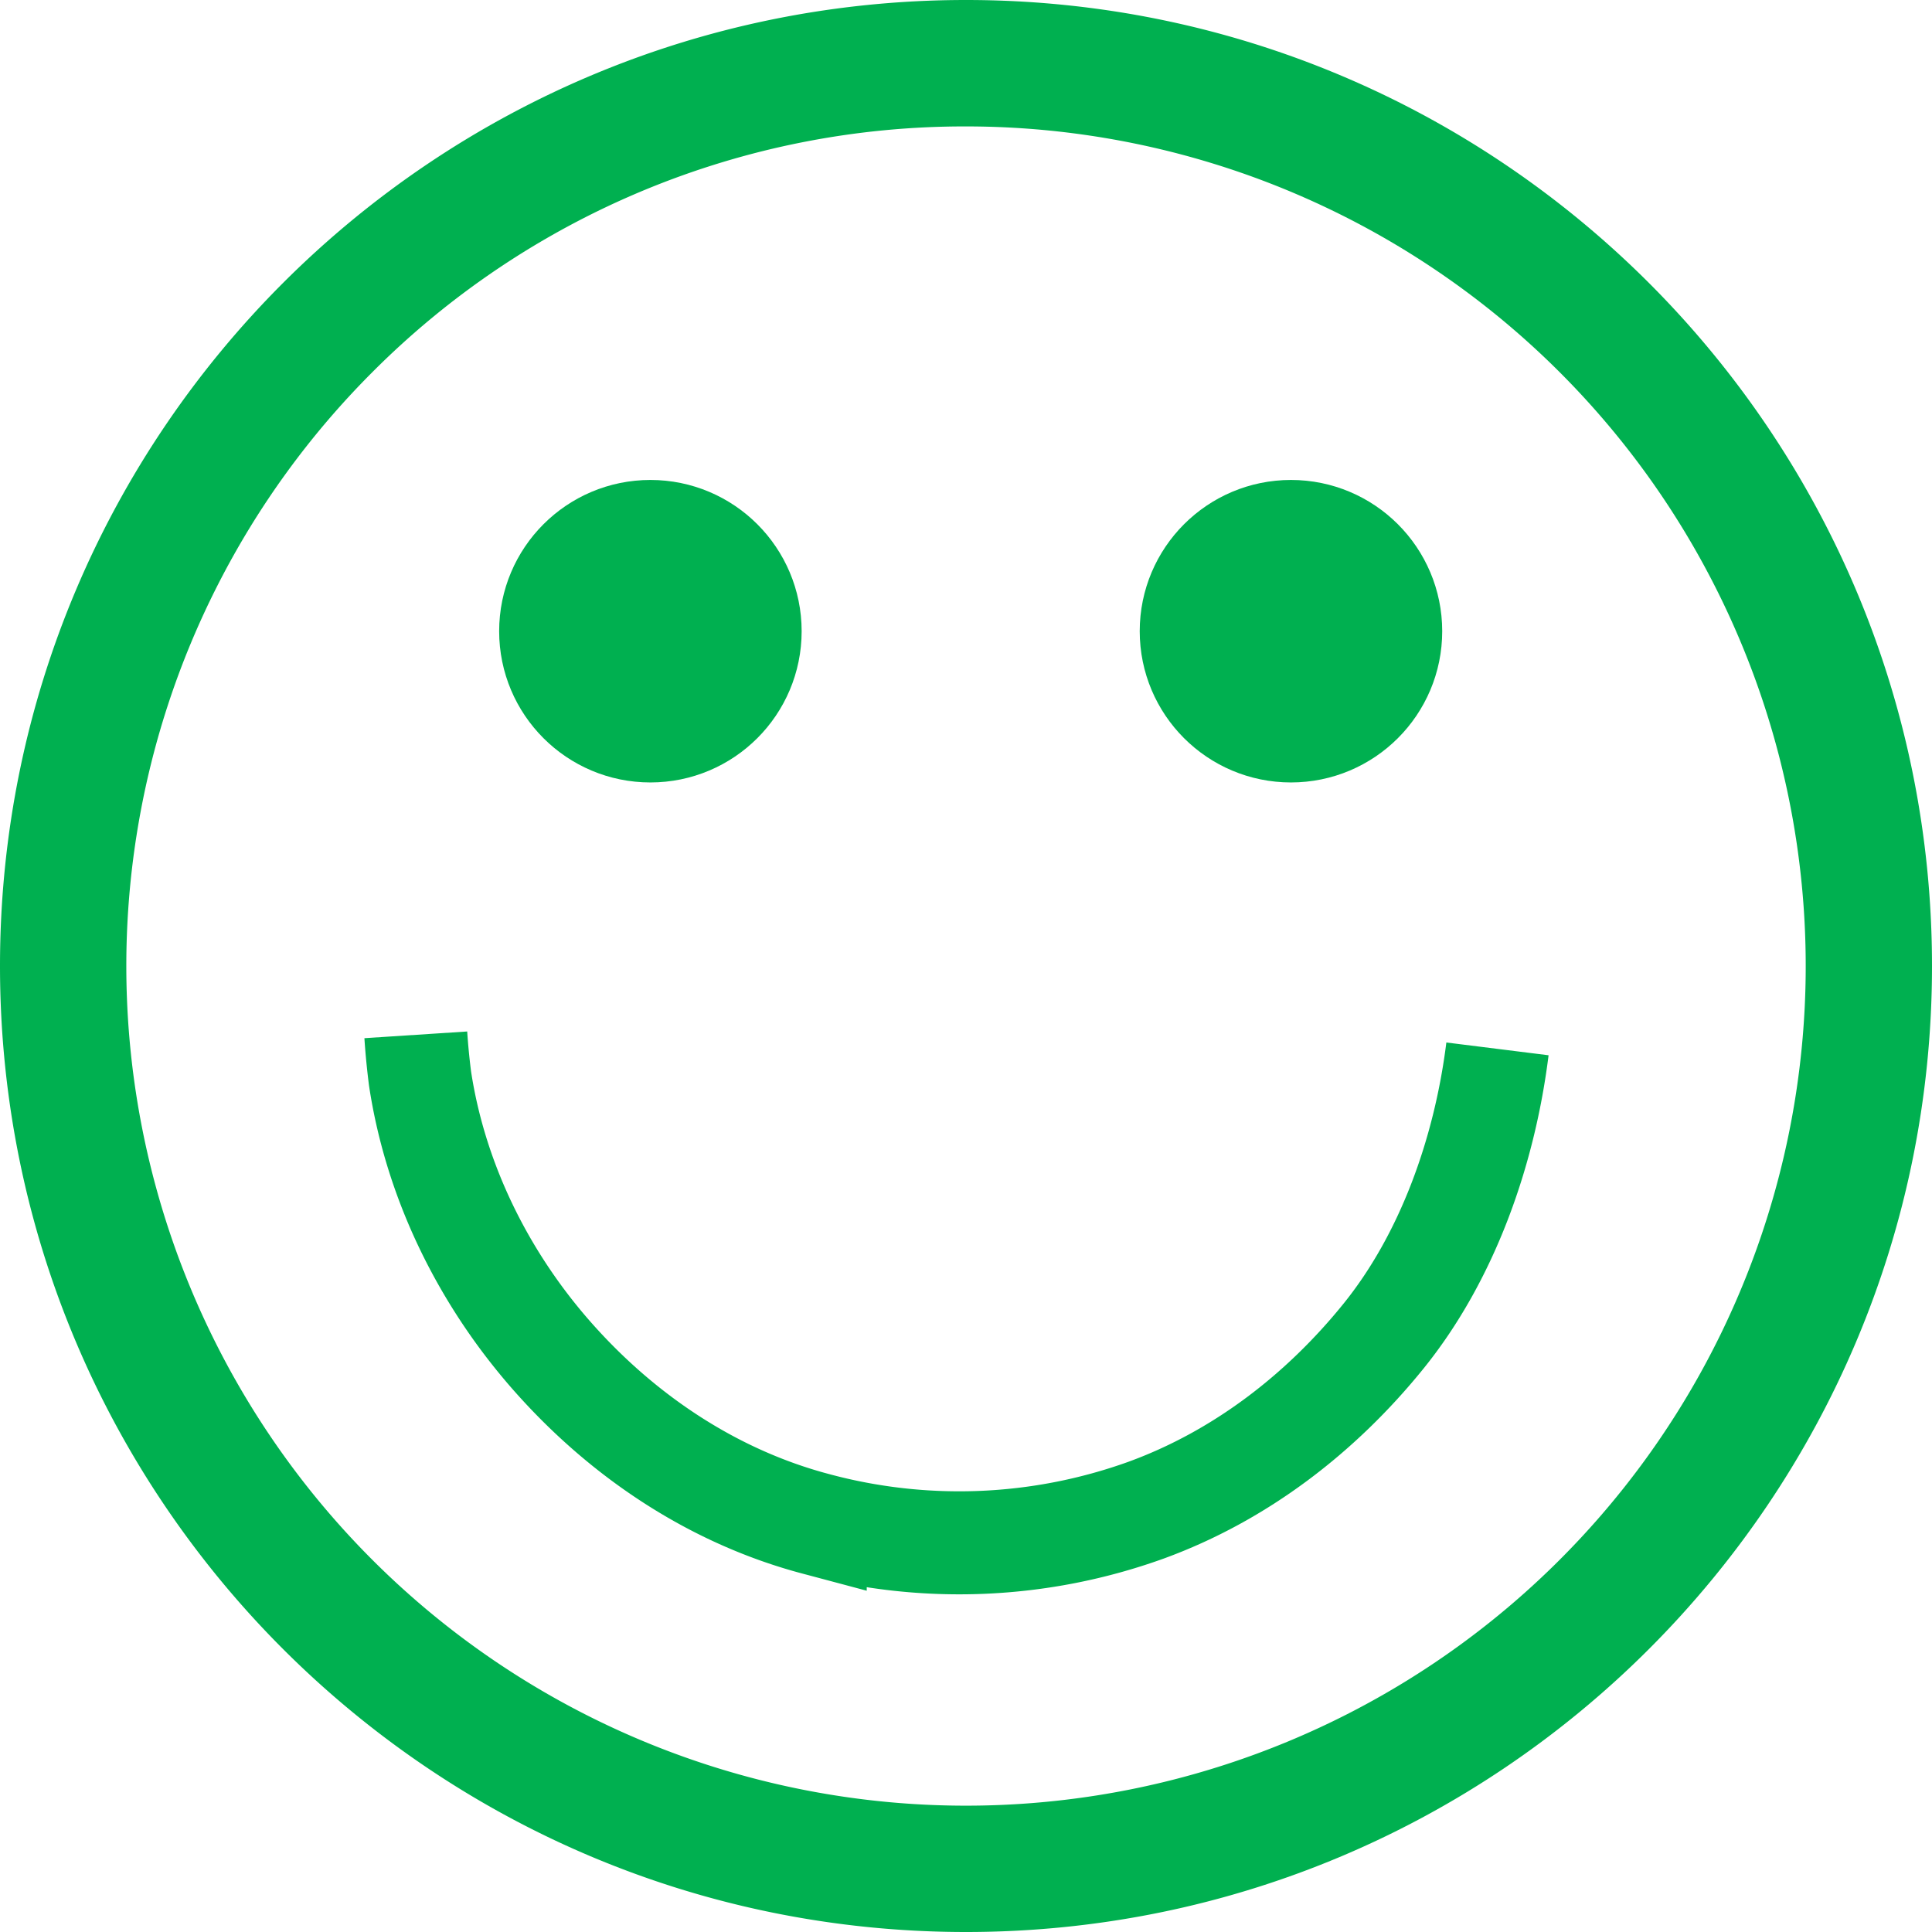 <svg xmlns="http://www.w3.org/2000/svg" viewBox="0 0 412.6 412.6"><defs><style>.cls-1,.cls-3{fill:#00b050;}.cls-2{fill:none;stroke-width:22px;}.cls-2,.cls-3{stroke:#00b050;stroke-miterlimit:10;}.cls-3{stroke-width:17px;}</style></defs><path class="cls-1" d="M206.3,27A179.3,179.3,0,0,1,333.1,333.1,179.3,179.3,0,0,1,79.5,79.5,178.5,178.5,0,0,1,206.3,27m0-27C92.4,0,0,92.4,0,206.3S92.4,412.6,206.3,412.6s206.3-92.4,206.3-206.3S320.2,0,206.3,0Z"/><path class="cls-2" d="M88.8,221q.3,4.6.9,9.3c3.4,22.5,14,43.5,29,60.2s34,29.2,55.4,34.9a117.7,117.7,0,0,0,70.7-2.9c20-7.3,37.3-20.6,50.7-37.2S317,246.4,319.8,224"/><circle class="cls-3" cx="138.9" cy="134.8" r="23.8"/><circle class="cls-3" cx="275.7" cy="134.8" r="23.8"/></svg>